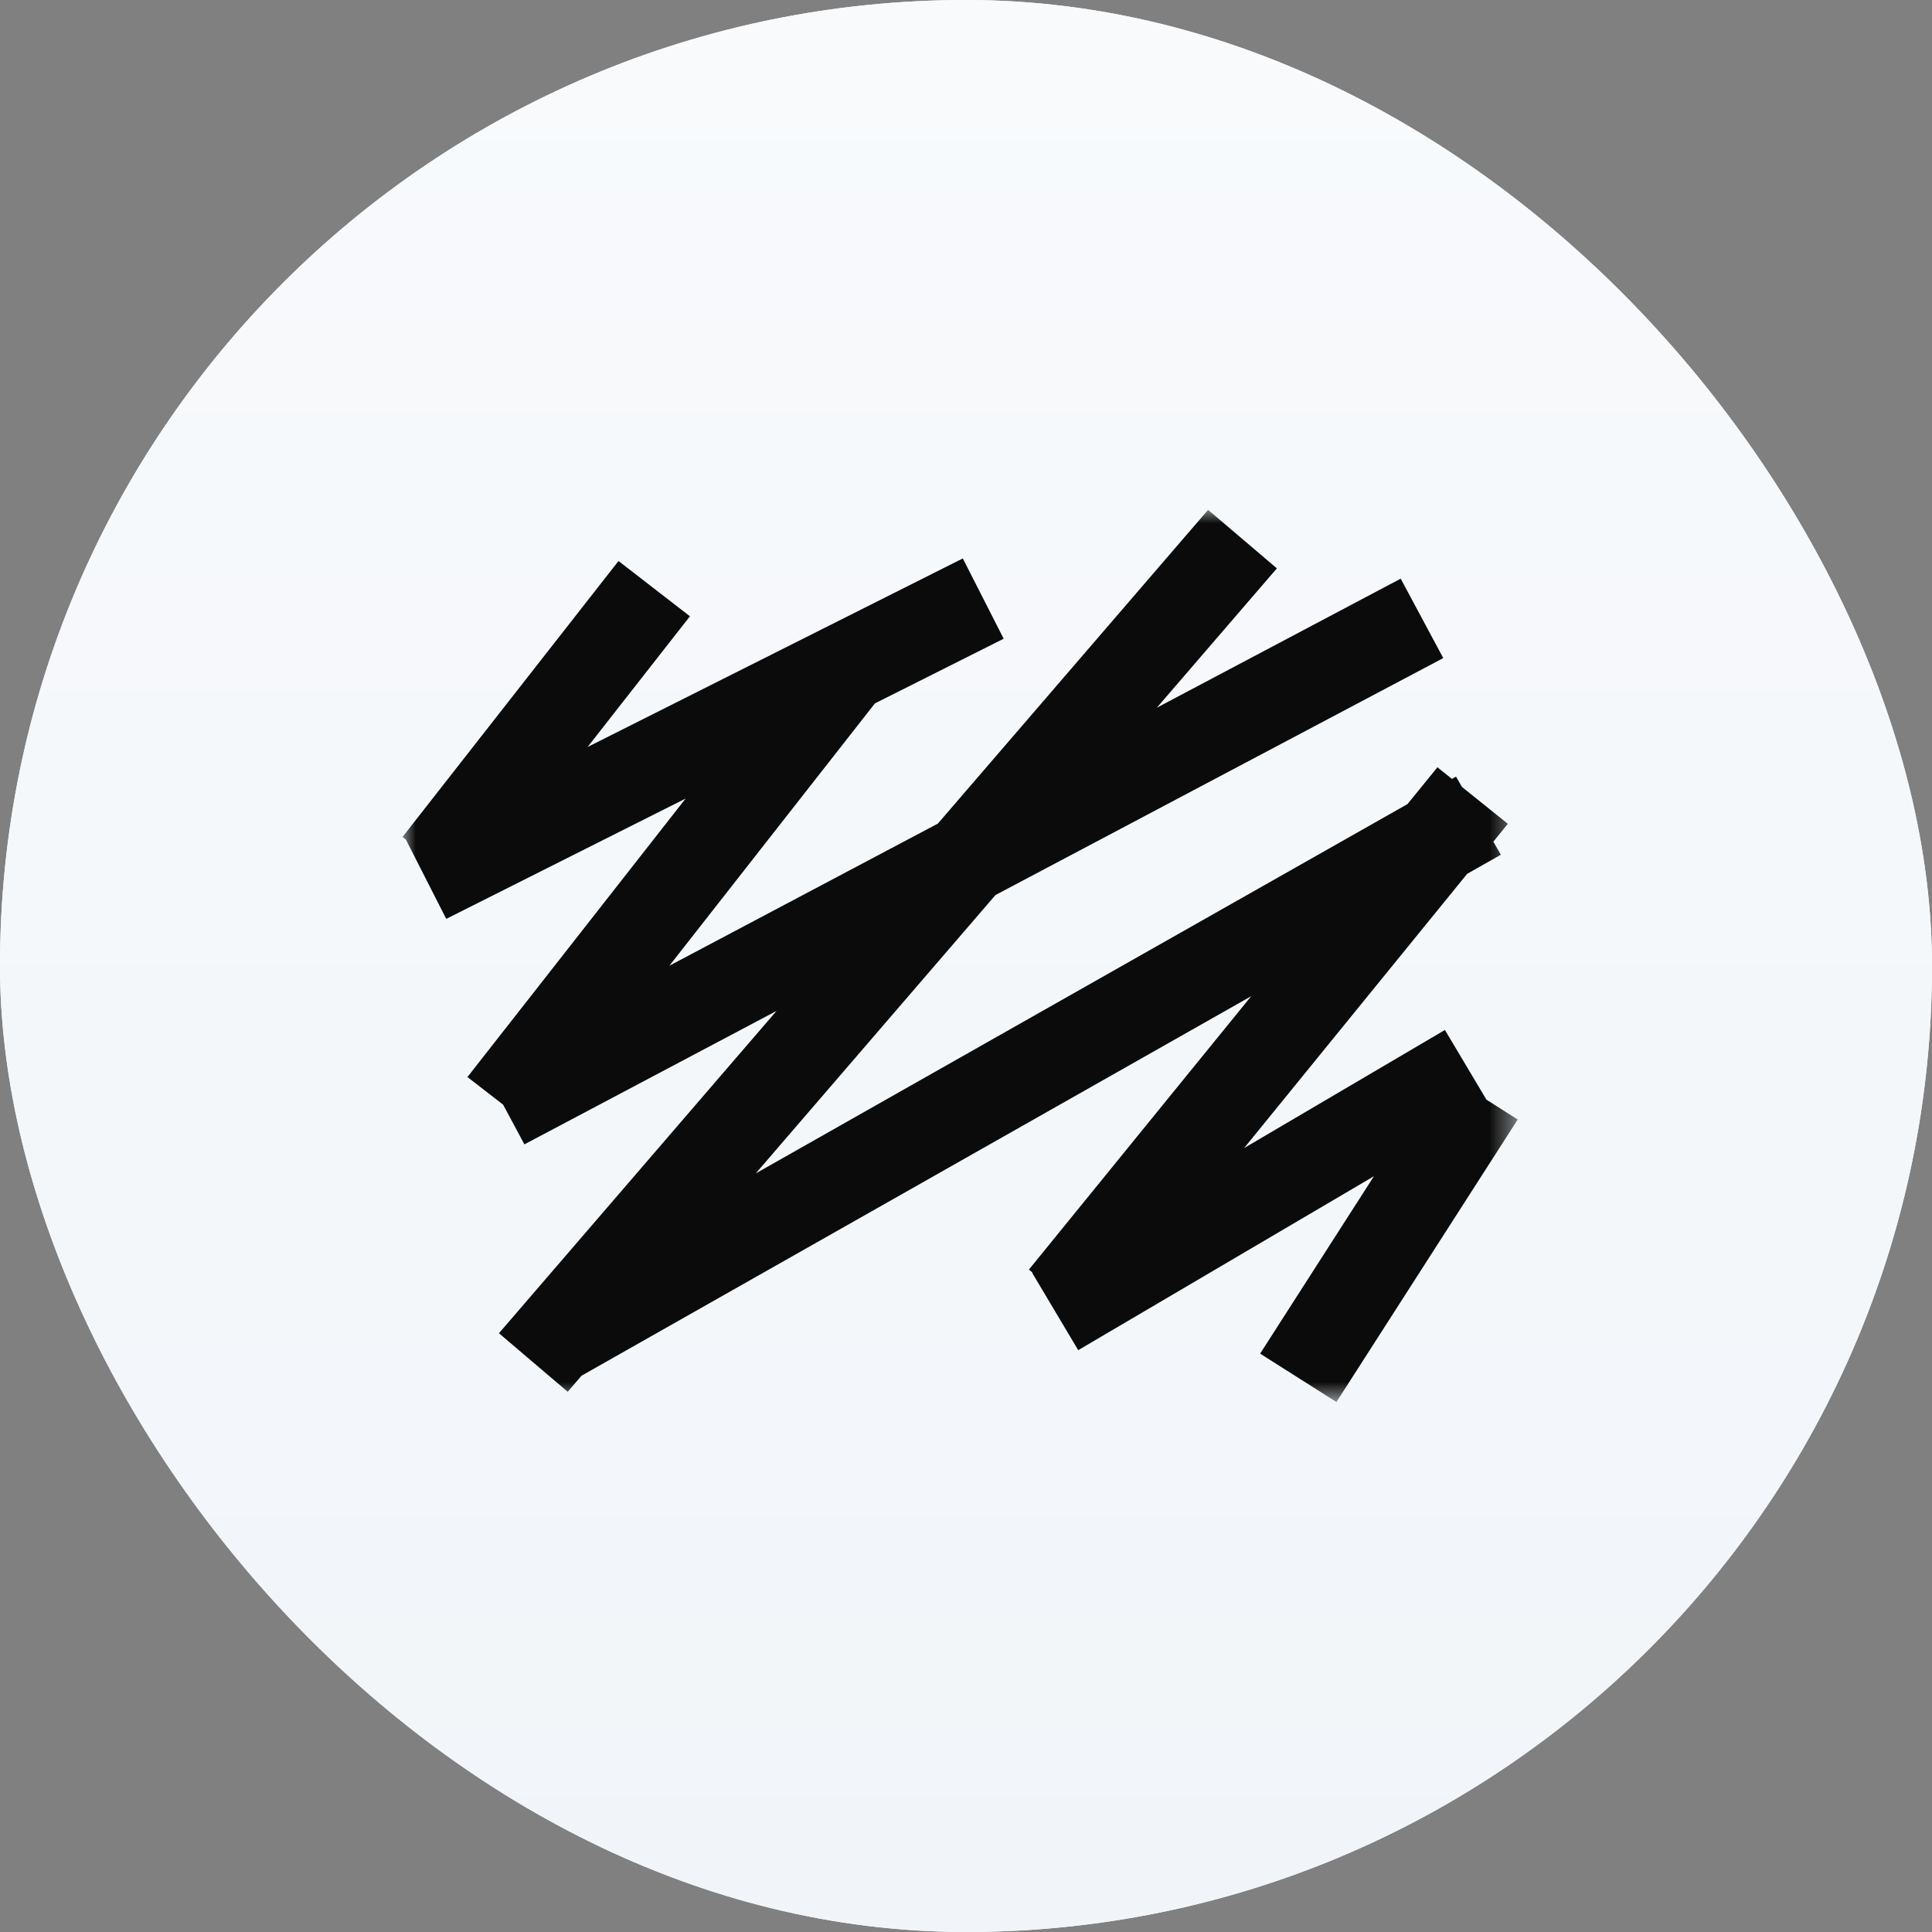 <svg width="72" height="72" viewBox="0 0 72 72" fill="none" xmlns="http://www.w3.org/2000/svg">
<rect x="0" y="0" width="72" height="72" fill="#808080" stroke="none"/>
<rect width="72" height="72" rx="36" fill="white"/>
<rect width="72" height="72" rx="36" fill="url(#paint0_linear_6367_2451)"/>
<mask id="mask0_6367_2451" style="mask-type:luminance" maskUnits="userSpaceOnUse" x="15" y="19" width="42" height="34">
<path d="M56.561 19H15V52.249H56.561V19Z" fill="white"/>
</mask>
<g mask="url(#mask0_6367_2451)">
<path d="M55.396 40.982L53.848 38.384L46.365 42.785L54.676 32.566L55.932 31.854L55.653 31.367L56.193 30.701L54.482 29.326L54.262 28.942L54.11 29.027L53.569 28.594L52.453 29.966L28.165 43.729L37.099 33.355L53.786 24.525L52.2 21.565L43.112 26.374L47.586 21.181L45.022 19L34.951 30.693L24.947 35.989L32.606 26.213L37.404 23.803L35.881 20.811L21.898 27.838L25.712 22.967L23.05 20.907L15 31.191L15.126 31.288L16.63 34.244L25.551 29.76L17.42 40.138L18.75 41.168L19.543 42.647L28.939 37.674L18.594 49.686L21.157 51.867L21.672 51.269L46.628 37.126L38.343 47.315L38.477 47.423L38.464 47.432L40.182 50.317L51.202 43.835L46.961 50.446L49.805 52.249L56.561 41.721L55.396 40.982Z" fill="#0B0B0B"/>
</g>
<defs>
<linearGradient id="paint0_linear_6367_2451" x1="36" y1="0" x2="36" y2="72" gradientUnits="userSpaceOnUse">
<stop stop-color="#F8FAFC"/>
<stop offset="1" stop-color="#F1F5F9"/>
</linearGradient>
</defs>
</svg>
